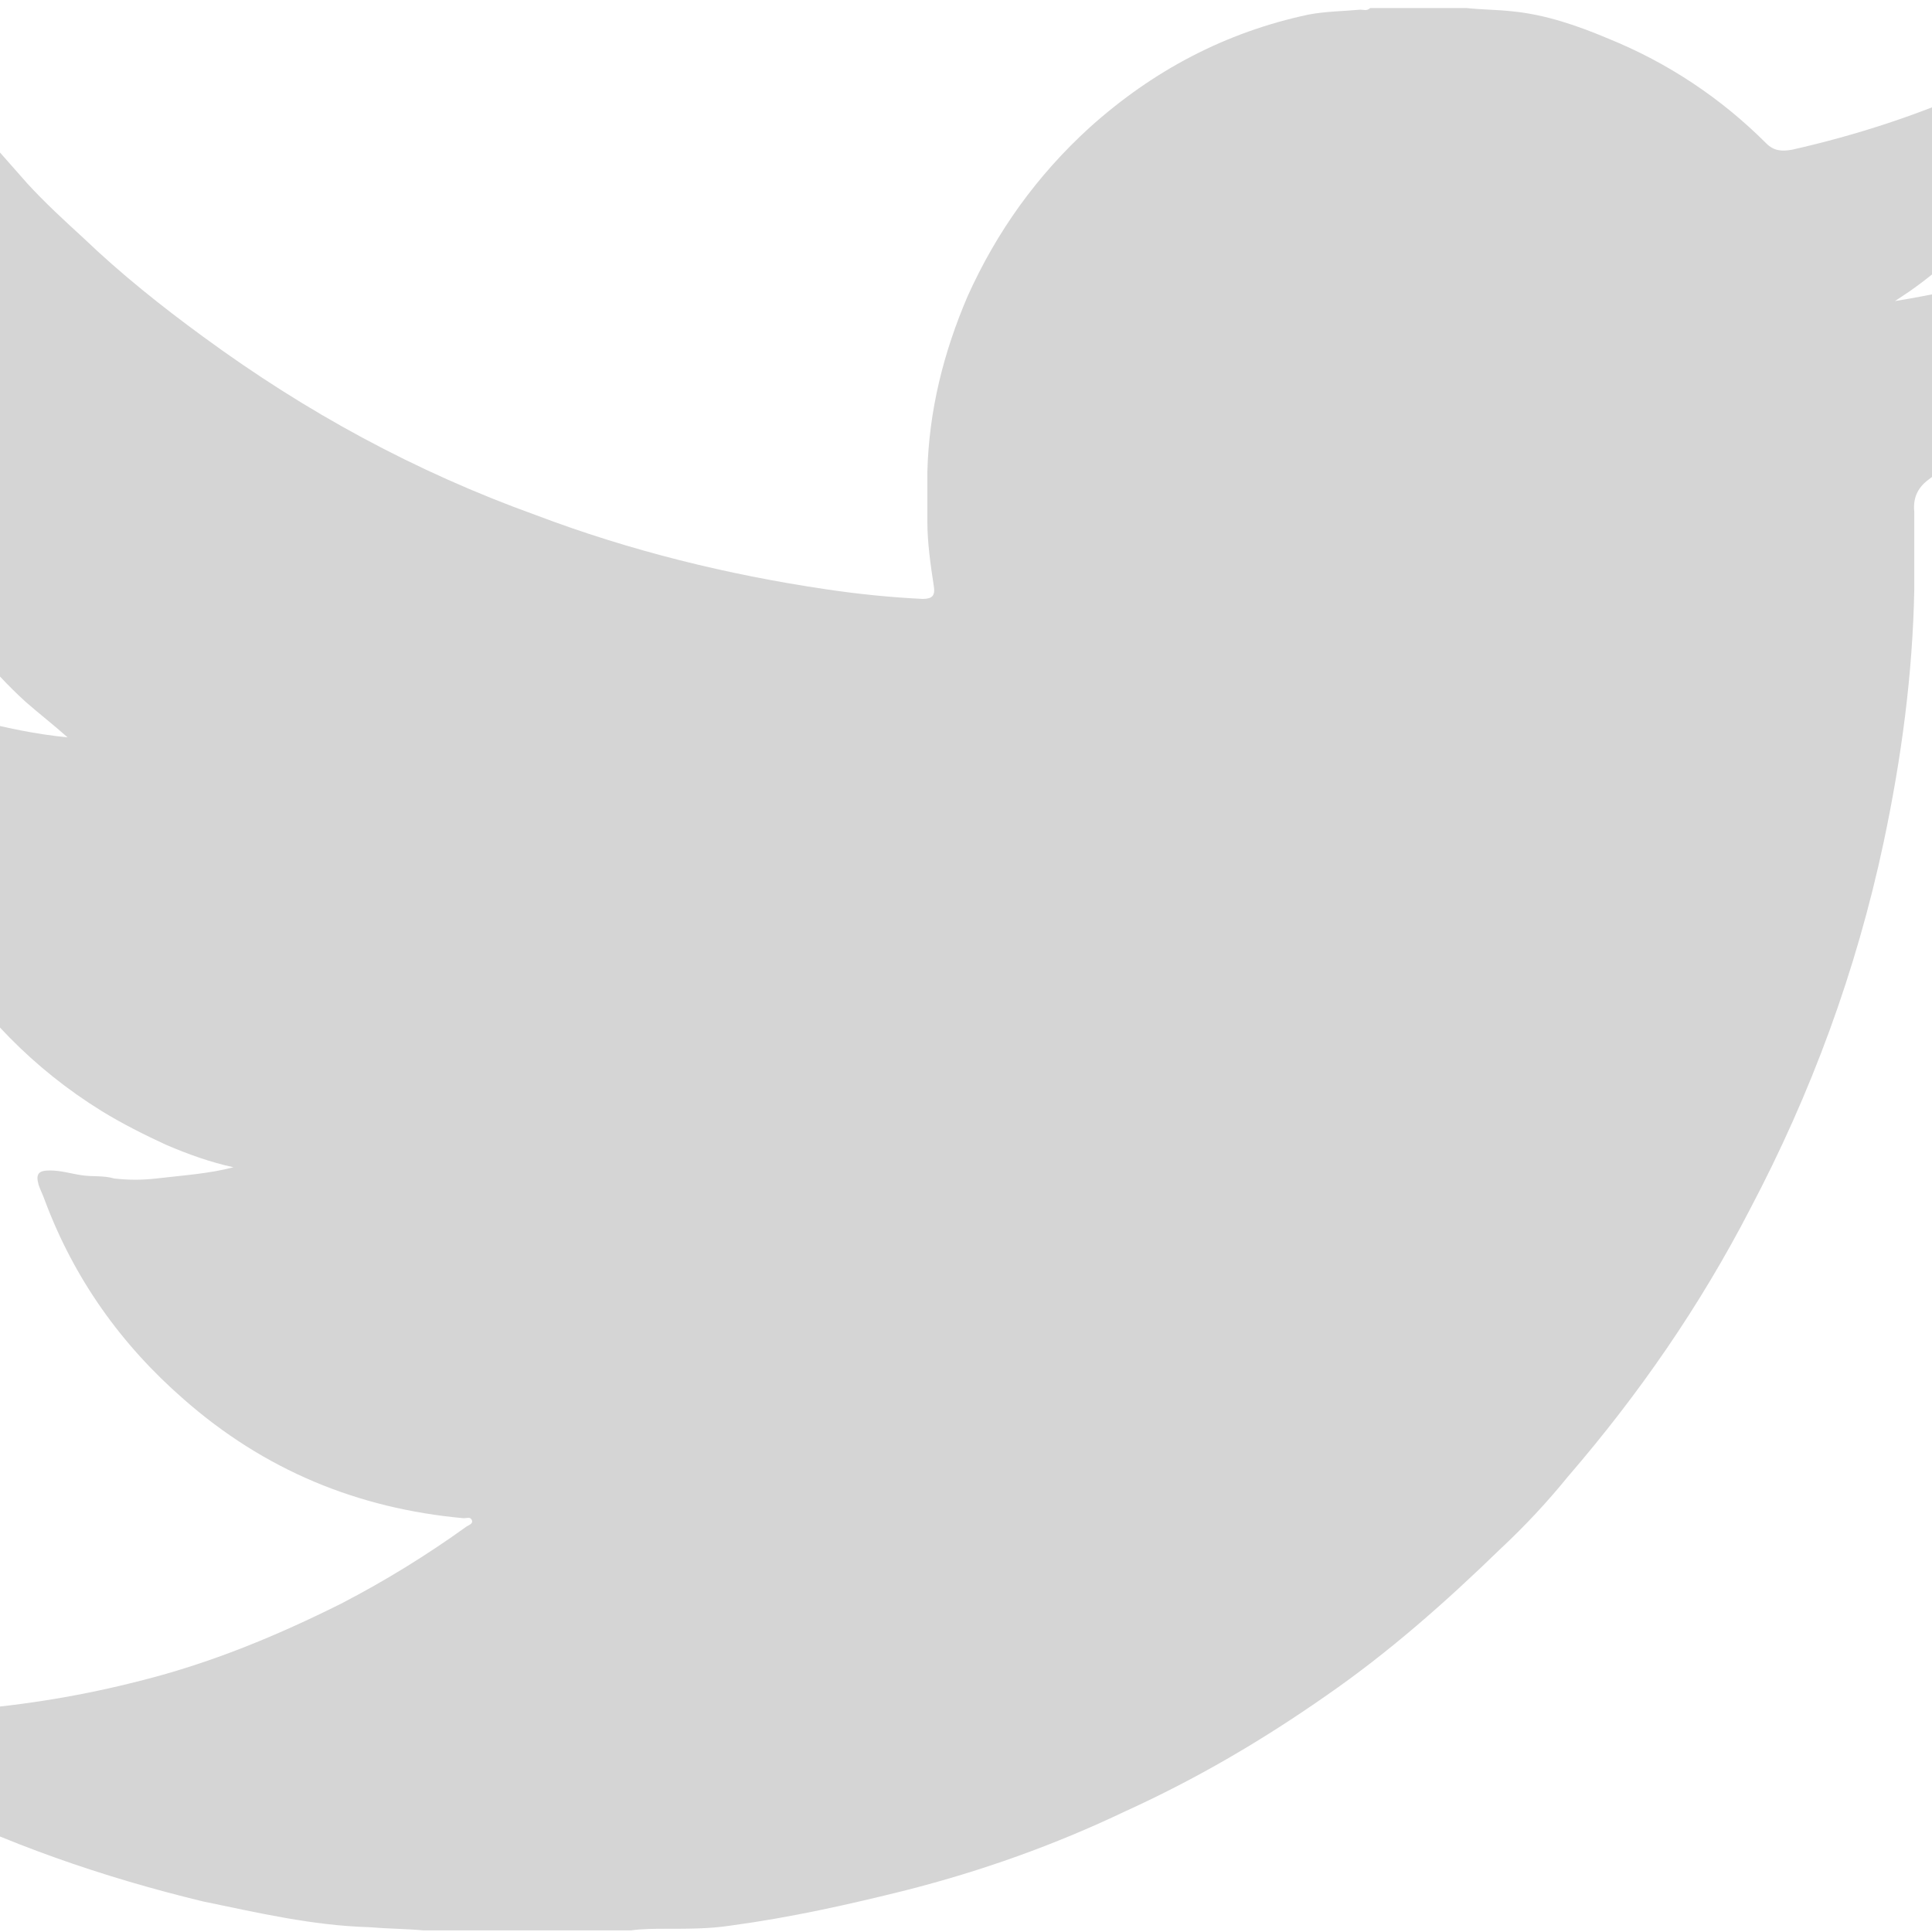 <?xml version="1.0" encoding="utf-8"?>
<!-- Generator: Adobe Illustrator 20.1.0, SVG Export Plug-In . SVG Version: 6.00 Build 0)  -->
<svg version="1.1" id="图层_1" xmlns="http://www.w3.org/2000/svg" xmlns:xlink="http://www.w3.org/1999/xlink" x="0px" y="0px"
	 viewBox="0 0 120 120" style="enable-background:new 0 0 120 120;" xml:space="preserve">
<style type="text/css">
	.st0{fill:#D5D5D5;}
</style>
<path class="st0" d="M133.4,14.7c0,0.1,0,0.2,0,0.4c-0.6,1.7-1.8,3-2.9,4.3c-1.3,1.8-2.9,3.4-4.4,4.9c-1.9,1.9-4,3.8-6.2,5.4
	c-0.7,0.5-1.1,1.1-1,2.1c0,1.6,0,3.2,0,4.8c-0.1,5.3-0.8,10.5-1.9,15.7c-1.7,8-4.5,15.6-8.3,22.8c-3.1,6-6.9,11.5-11.3,16.6
	c-1.3,1.6-2.7,3.1-4.2,4.5c-3.4,3.3-6.9,6.4-10.8,9.1c-4,2.8-8.1,5.2-12.5,7.2c-4.4,2.1-8.9,3.7-13.6,4.9c-3.6,0.9-7.2,1.7-10.9,2.2
	c-1.3,0.2-2.6,0.2-4,0.2c-0.7,0-1.5,0-2.2,0.1c-4.3,0-8.6,0-12.9,0c-1.1-0.1-2.2-0.1-3.4-0.2c-3.5-0.1-6.9-0.9-10.3-1.6
	c-6.2-1.5-12.3-3.6-18-6.5c-2.5-1.2-4.9-2.5-7.2-3.9c-0.4-0.2-0.7-0.5-0.9-0.9c0-0.1,0-0.2,0-0.4c0.2-0.3,0.5-0.3,0.9-0.3
	c1.4,0.1,2.9,0.2,4.3,0.3c1.1,0.2,2.2,0.1,3.3,0c1-0.2,2-0.1,2.9-0.2c3.7-0.3,7.3-0.9,10.8-1.8c4.4-1.1,8.5-2.8,12.5-4.8
	c2.7-1.4,5.3-3,7.8-4.8c0.2-0.1,0.4-0.2,0.3-0.4c-0.1-0.2-0.3-0.1-0.5-0.1c-6.6-0.6-12.4-3-17.4-7.4c-3.9-3.4-6.8-7.5-8.6-12.3
	c-0.1-0.3-0.3-0.7-0.4-1c-0.2-0.7,0-0.9,0.7-0.9c0.7,0,1.3,0.2,2,0.3c0.7,0.1,1.3,0,2,0.2c0.9,0.1,1.7,0.1,2.6,0
	c1.7-0.2,3.3-0.3,4.8-0.7c-1.4-0.3-2.8-0.8-4.2-1.4C9,70.5,7.6,69.8,6.3,69c-4.2-2.6-7.6-6.1-10.2-10.3c-2.3-3.8-3.6-7.9-4.1-12.2
	c-0.1-1-0.1-2.1-0.2-3.1C-8.3,42.1-8,41.9-7,42.5c1.8,0.9,3.6,1.7,5.4,2.2c1.9,0.5,3.8,0.9,5.8,1.1c-0.9-0.8-1.8-1.5-2.6-2.2
	c-2.2-2-4-4.3-5.5-6.9c-2.3-3.9-3.6-8-4-12.4c-0.6-6.1,0.5-12,3.4-17.4c0.1-0.2,0.2-0.3,0.3-0.5c0.5-0.7,0.8-0.8,1.4-0.1
	c1.5,1.7,3,3.4,4.5,5.1c1.1,1.2,2.3,2.3,3.5,3.4c2.3,2.2,4.8,4.2,7.4,6.1c6.4,4.7,13.2,8.4,20.7,11.1c5.8,2.2,11.9,3.7,18,4.6
	c2,0.3,4,0.5,6,0.6c0.6,0,0.8-0.2,0.7-0.8c-0.2-1.3-0.4-2.7-0.4-4c0-1,0-2,0-3.1c0.1-3.8,1-7.4,2.5-10.9c1.8-4,4.3-7.5,7.6-10.5
	c3.9-3.5,8.4-5.9,13.6-7c1.1-0.2,2.1-0.2,3.2-0.3c0.2,0,0.4,0.1,0.6-0.1c2,0,4,0,6,0c0.9,0.1,1.9,0.1,2.8,0.2c2.1,0.2,4.1,0.9,6,1.7
	c3.7,1.5,7,3.7,9.8,6.5c0.5,0.5,1,0.5,1.6,0.4c4-0.9,8-2.2,11.7-3.9c1.8-0.8,3.5-1.7,5.1-2.6c0.4-0.2,0.8-0.5,1.2-0.2
	c0.4,0.3,0.2,0.8,0,1.2c-1.2,3.5-3,6.6-5.4,9.4c-1.6,1.9-3.3,3.5-5.3,4.9c-0.3,0.2-0.6,0.4-0.9,0.6c4.9-0.8,9.7-2.1,14.3-4
	C132.6,14.6,133,14.2,133.4,14.7z"/>
</svg>

